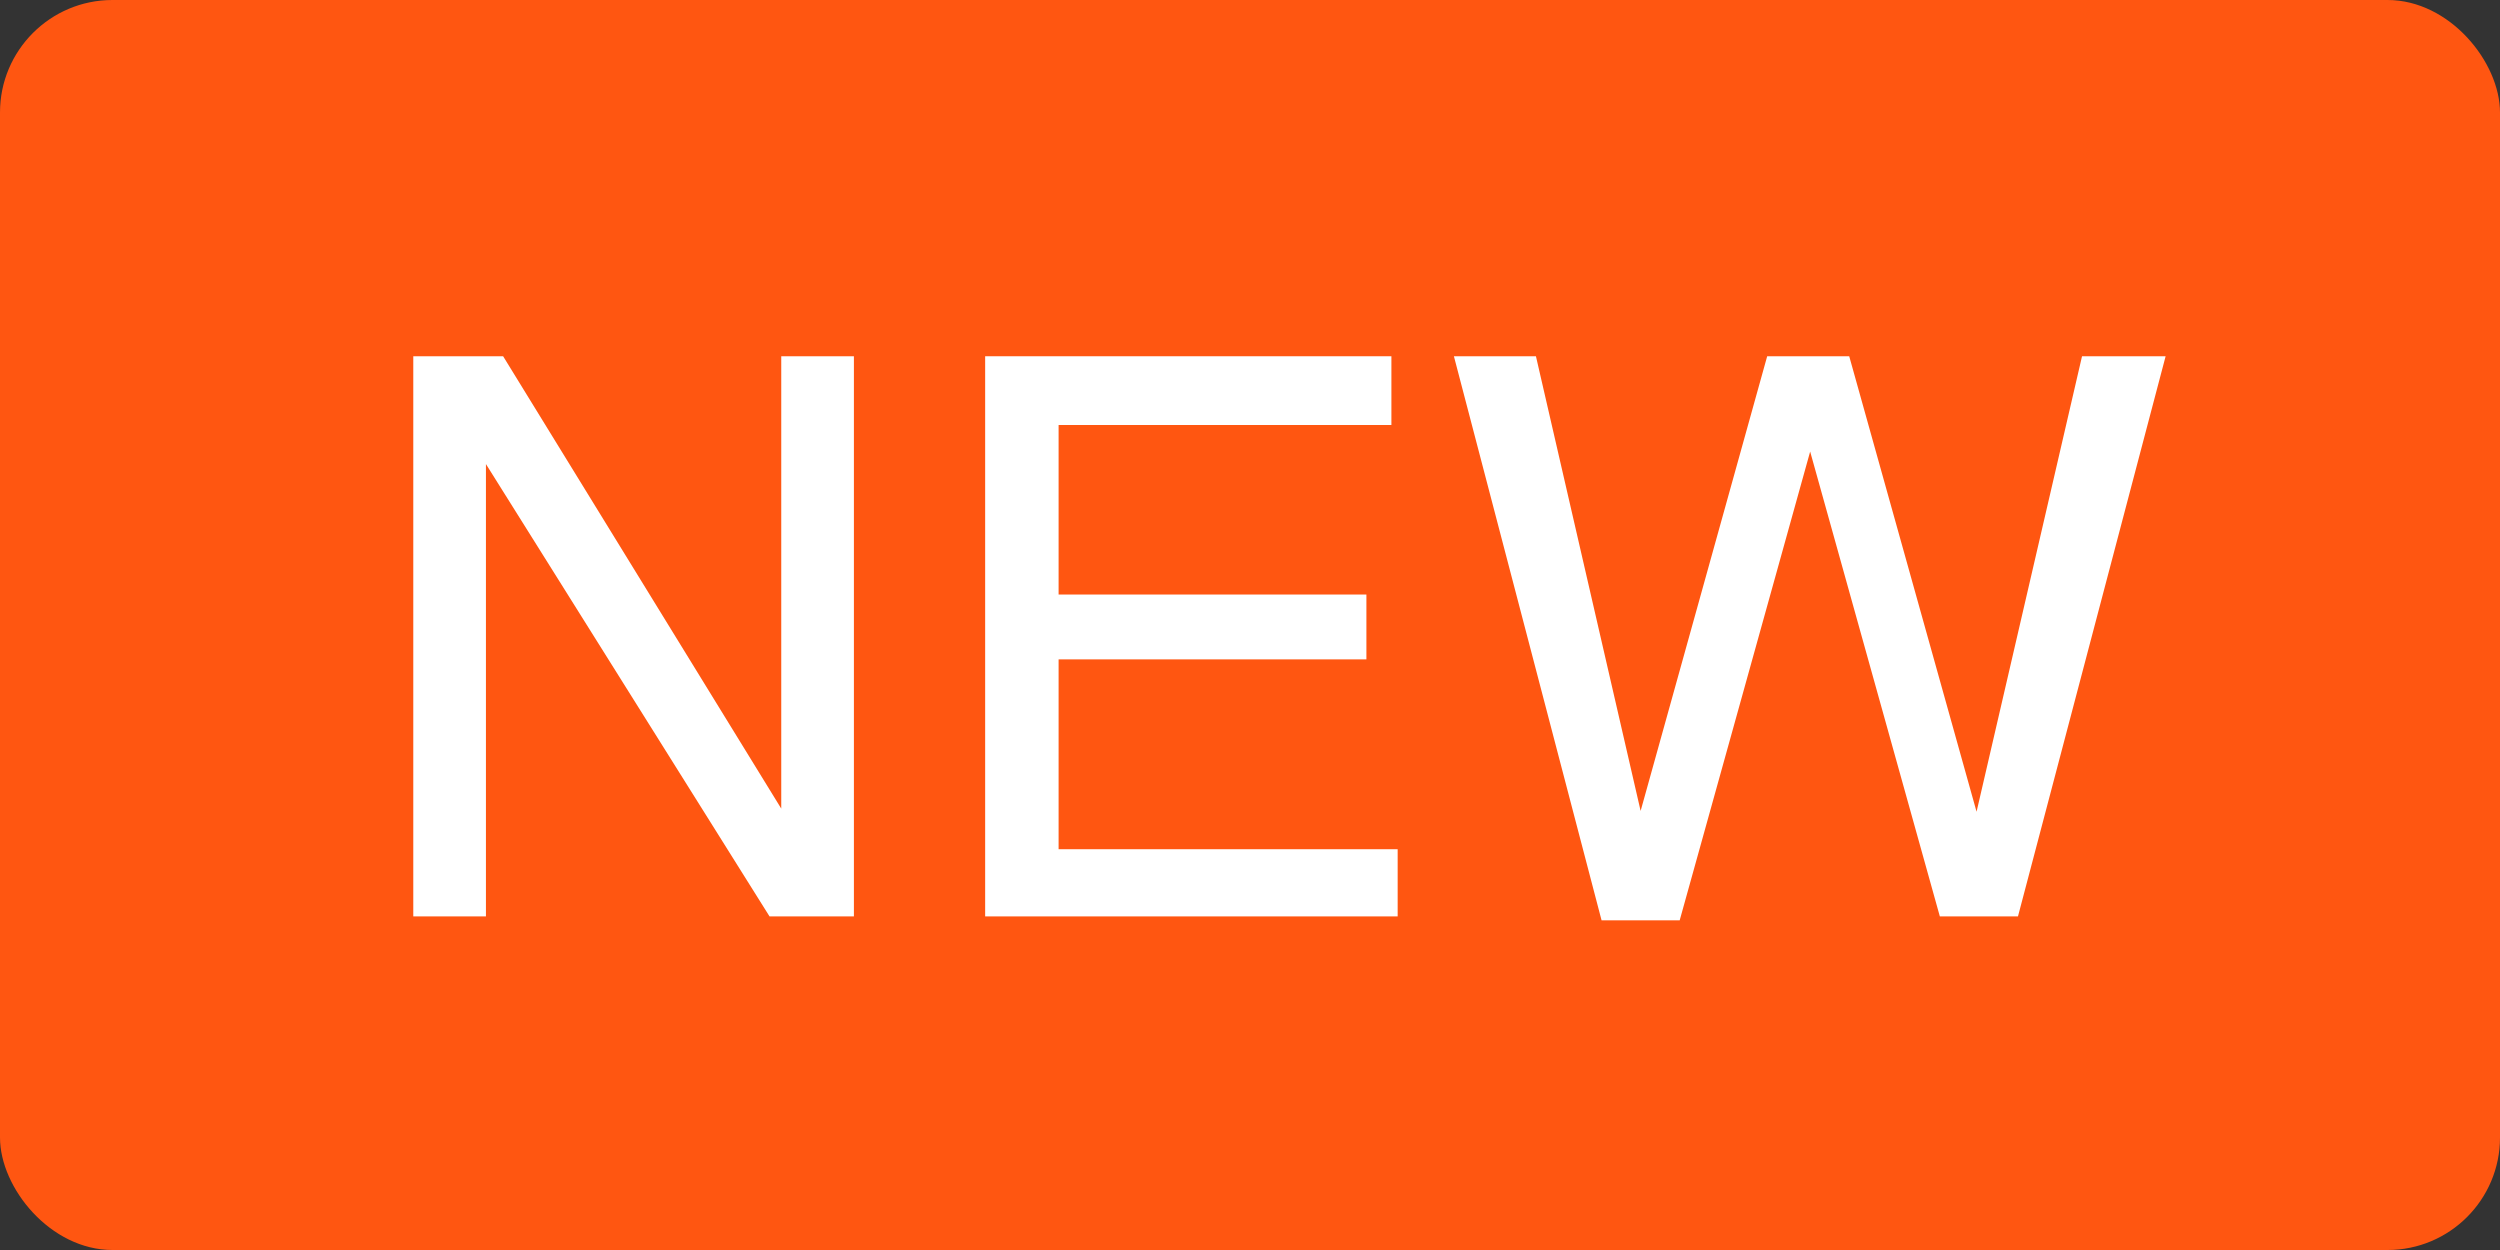  <svg xmlns="http://www.w3.org/2000/svg" viewBox="0 0 32 16"><rect x="0" y="0" width="32" height="16" fill="#333333" stroke="none"/><defs><style>.cls-1{fill:#ff5611;}.cls-2{fill:#fff;}</style></defs><g id="レイヤー_2" data-name="レイヤー 2"><g id="レイヤー_1-2" data-name="レイヤー 1"><rect class="cls-1" width="32" height="16" rx="1.44"/><path class="cls-2" d="M5.29,4.56H6.44L10,10.35V4.56h.93v7.17H9.85L6.22,5.94v5.79H5.29Z"/><path class="cls-2" d="M12.61,4.56h5.2v.88H13.55V7.61h3.94v.83H13.55v2.43h4.34v.86H12.61Z"/><path class="cls-2" d="M19.66,4.56,21,10.38l1.62-5.82h1.05l1.63,5.83,1.35-5.83h1.07l-1.89,7.17h-1L23.17,5.78l-1.67,6h-1L18.61,4.56Z"/></g></g></svg>